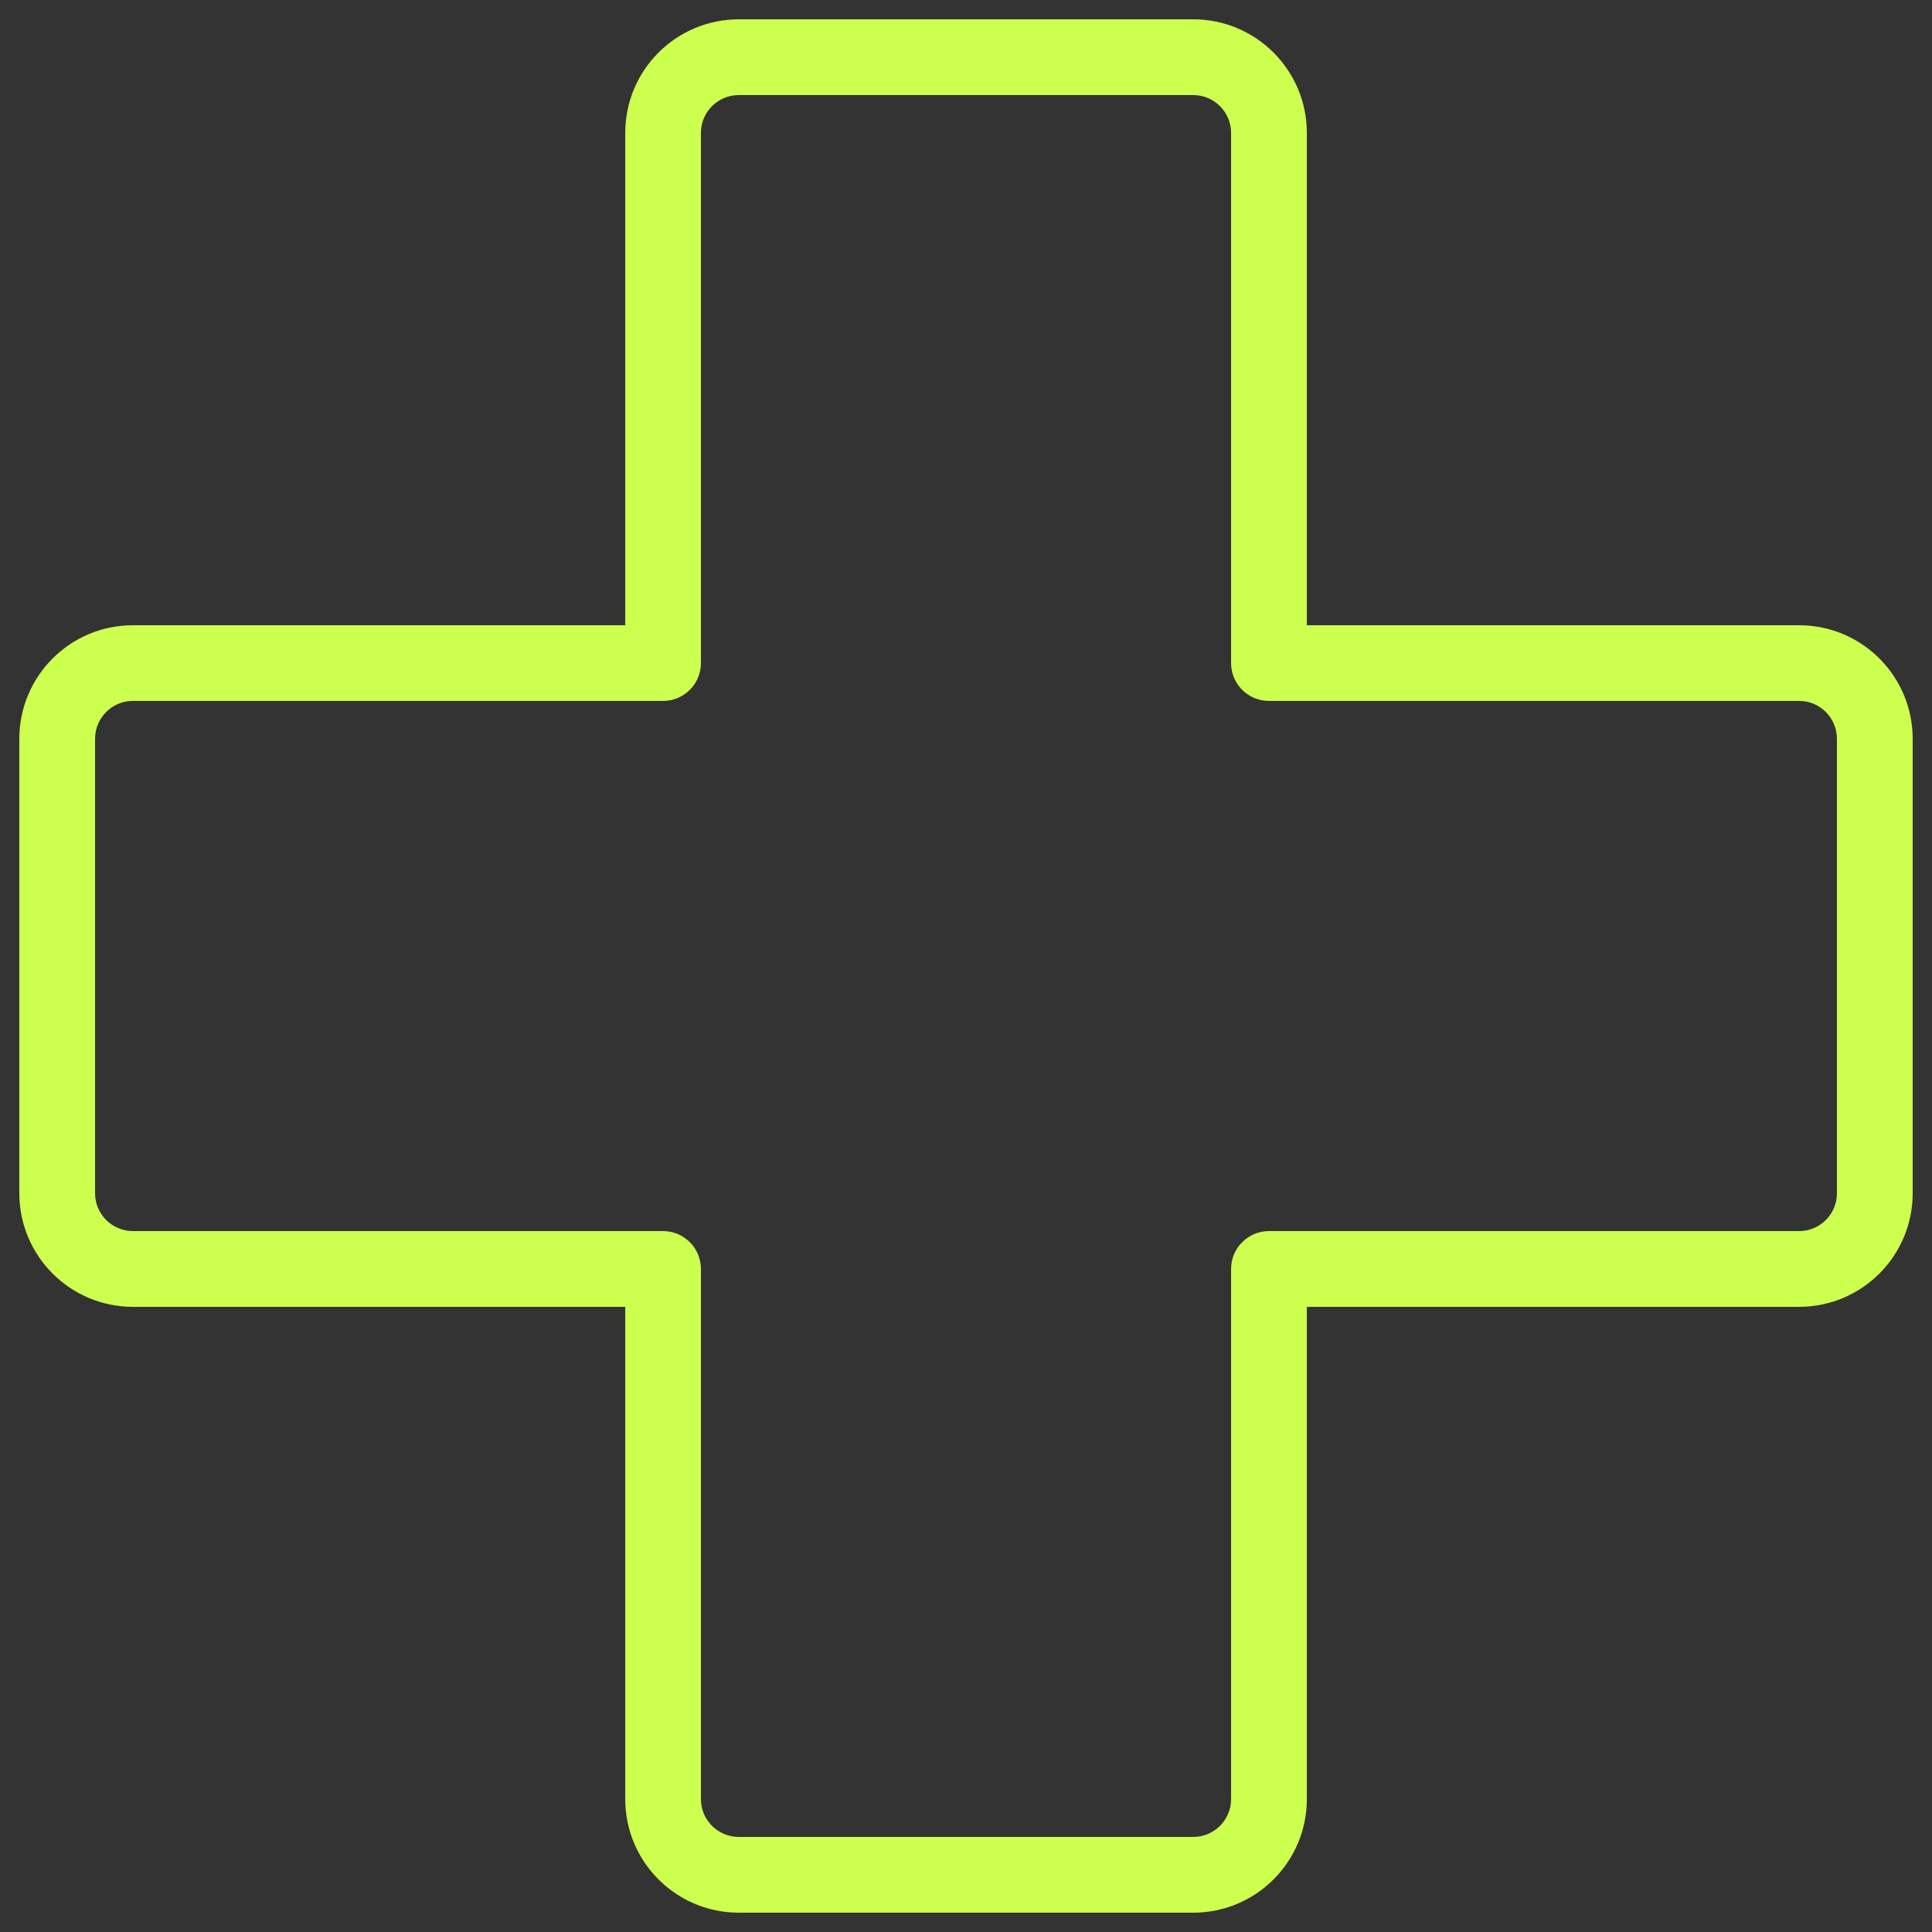<svg width="24" height="24" viewBox="0 0 24 24" fill="none" xmlns="http://www.w3.org/2000/svg">
<rect x="0" y="0" width="24" height="24" fill="#333333" stroke="none"/>
<g clip-path="url(#clip0_13396_51468)">
<path d="M22.349 7.767H16.234V1.651C16.234 0.872 15.602 0.24 14.823 0.24H9.178C8.398 0.24 7.767 0.872 7.767 1.651V7.767H1.651C0.872 7.767 0.24 8.398 0.24 9.178V14.823C0.24 15.602 0.872 16.234 1.651 16.234H7.767V22.349C7.767 23.128 8.398 23.76 9.178 23.76H14.823C15.602 23.76 16.234 23.128 16.234 22.349V16.234H22.349C23.128 16.234 23.76 15.602 23.76 14.823V9.178C23.76 8.398 23.128 7.767 22.349 7.767ZM22.819 14.823C22.819 15.082 22.609 15.293 22.349 15.293H15.763C15.504 15.293 15.293 15.504 15.293 15.763V22.349C15.293 22.609 15.082 22.819 14.823 22.819H9.178C8.918 22.819 8.707 22.609 8.707 22.349V15.763C8.707 15.504 8.497 15.293 8.237 15.293H1.651C1.392 15.293 1.181 15.082 1.181 14.823V9.178C1.181 8.918 1.392 8.707 1.651 8.707H8.237C8.497 8.707 8.707 8.497 8.707 8.237V1.651C8.707 1.392 8.918 1.181 9.178 1.181H14.823C15.082 1.181 15.293 1.392 15.293 1.651V8.237C15.293 8.497 15.504 8.707 15.763 8.707H22.349C22.609 8.707 22.819 8.918 22.819 9.178V14.823Z" fill="#CDFF4E"/>
</g>
<defs>
<clipPath id="clip0_13396_51468">
<rect width="24" height="24" fill="white"/>
</clipPath>
</defs>
</svg>

